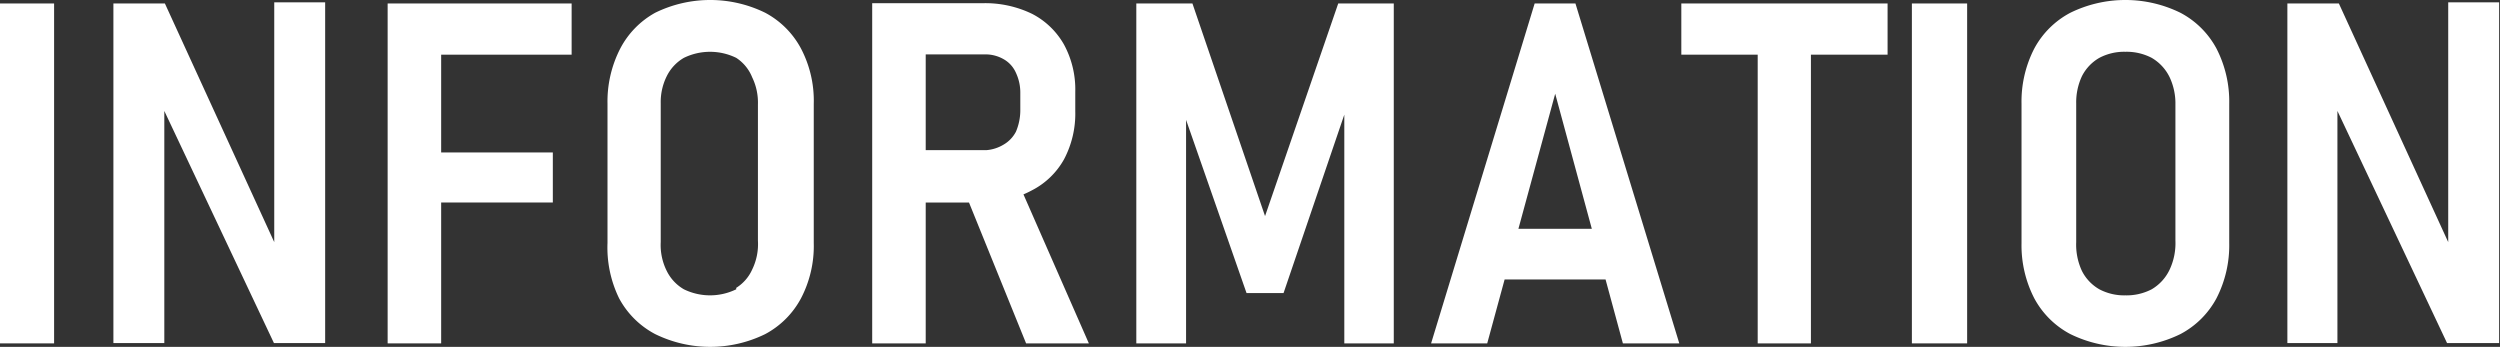<svg xmlns="http://www.w3.org/2000/svg" viewBox="0 0 86.42 11.99" width="86.42" height="11.99"><rect x="0" y="0" width="86.42" height="11.99" fill="#333333" stroke="none"/><defs><style>.cls-1{fill:#fff;}</style></defs><title>hd_information</title><g id="レイヤー_2" data-name="レイヤー 2"><g id="レイヤー_1-2" data-name="レイヤー 1"><path class="cls-1" d="M1.87,11.87H0V.12H1.87Z"/><path class="cls-1" d="M3.92.12H5.7l4,8.73-.22.23v-9h1.76V11.86H9.47l-4-8.47.21-.24v8.71H3.92Z"/><path class="cls-1" d="M13.4.12h1.85V11.87H13.4Zm.84,0h5.52V1.89H14.24Zm0,5.15h4.87V7H14.24Z"/><path class="cls-1" d="M22.65,11.55a3,3,0,0,1-1.25-1.24A4,4,0,0,1,21,8.4V3.59a4,4,0,0,1,.44-1.91A3,3,0,0,1,22.65.44a4.32,4.32,0,0,1,3.8,0,3,3,0,0,1,1.24,1.24,3.88,3.88,0,0,1,.44,1.91V8.4a3.9,3.9,0,0,1-.44,1.91,3,3,0,0,1-1.24,1.24,4.32,4.32,0,0,1-3.8,0Zm2.8-1.6A1.44,1.44,0,0,0,26,9.32a2,2,0,0,0,.2-1V3.61a2,2,0,0,0-.2-.94A1.44,1.44,0,0,0,25.45,2a2.06,2.06,0,0,0-1.81,0,1.5,1.5,0,0,0-.59.63,2,2,0,0,0-.21.94V8.37a2,2,0,0,0,.21,1,1.5,1.5,0,0,0,.59.63,2.06,2.06,0,0,0,1.81,0Z"/><path class="cls-1" d="M30.15.11H32V11.87H30.15ZM31,5.19h3.1A1.35,1.35,0,0,0,34.69,5a1.1,1.1,0,0,0,.43-.45,1.9,1.9,0,0,0,.15-.71V3.23a1.61,1.61,0,0,0-.15-.71,1,1,0,0,0-.42-.47,1.26,1.26,0,0,0-.65-.17H31V.11H34a3.71,3.71,0,0,1,1.68.37,2.68,2.68,0,0,1,1.1,1.06,3.25,3.25,0,0,1,.39,1.63v.68a3.37,3.37,0,0,1-.39,1.66,2.66,2.66,0,0,1-1.11,1.07A3.52,3.52,0,0,1,34,7H31Zm2.33,1.4,1.83-.37,2.48,5.65H35.47Z"/><path class="cls-1" d="M46.26.12h1.92V11.87H46.47V3.12l.11.52-2.21,6.49H43.09L40.88,3.8,41,3.12v8.75H39.28V.12h1.94l2.51,7.35Z"/><path class="cls-1" d="M53.05.12h1.41l3.59,11.75H56.1L53.76,3.24l-2.35,8.63H49.47ZM51.42,7.91h4.76V9.66H51.42Z"/><path class="cls-1" d="M58.12.12h7.13V1.89H58.12Zm2.64,1H62.6V11.87H60.76Z"/><path class="cls-1" d="M68,11.87H66.09V.12H68Z"/><path class="cls-1" d="M71.57,11.55a3,3,0,0,1-1.25-1.24,4,4,0,0,1-.44-1.91V3.59a4,4,0,0,1,.44-1.91A3,3,0,0,1,71.57.44a4.32,4.32,0,0,1,3.8,0,3,3,0,0,1,1.25,1.24,4,4,0,0,1,.44,1.91V8.4a4,4,0,0,1-.44,1.91,3,3,0,0,1-1.25,1.24,4.32,4.32,0,0,1-3.8,0ZM74.38,10A1.56,1.56,0,0,0,75,9.32a2.15,2.15,0,0,0,.2-1V3.61a2.13,2.13,0,0,0-.2-.94A1.56,1.56,0,0,0,74.38,2a1.88,1.88,0,0,0-.91-.21,1.84,1.84,0,0,0-.9.21,1.52,1.52,0,0,0-.6.63,2.13,2.13,0,0,0-.2.94V8.37a2.15,2.15,0,0,0,.2,1,1.52,1.52,0,0,0,.6.63,1.84,1.84,0,0,0,.9.21A1.88,1.88,0,0,0,74.38,10Z"/><path class="cls-1" d="M79.07.12h1.78l4,8.73-.22.23v-9h1.76V11.86h-1.8l-4-8.47.21-.24v8.71H79.07Z"/></g></g></svg>